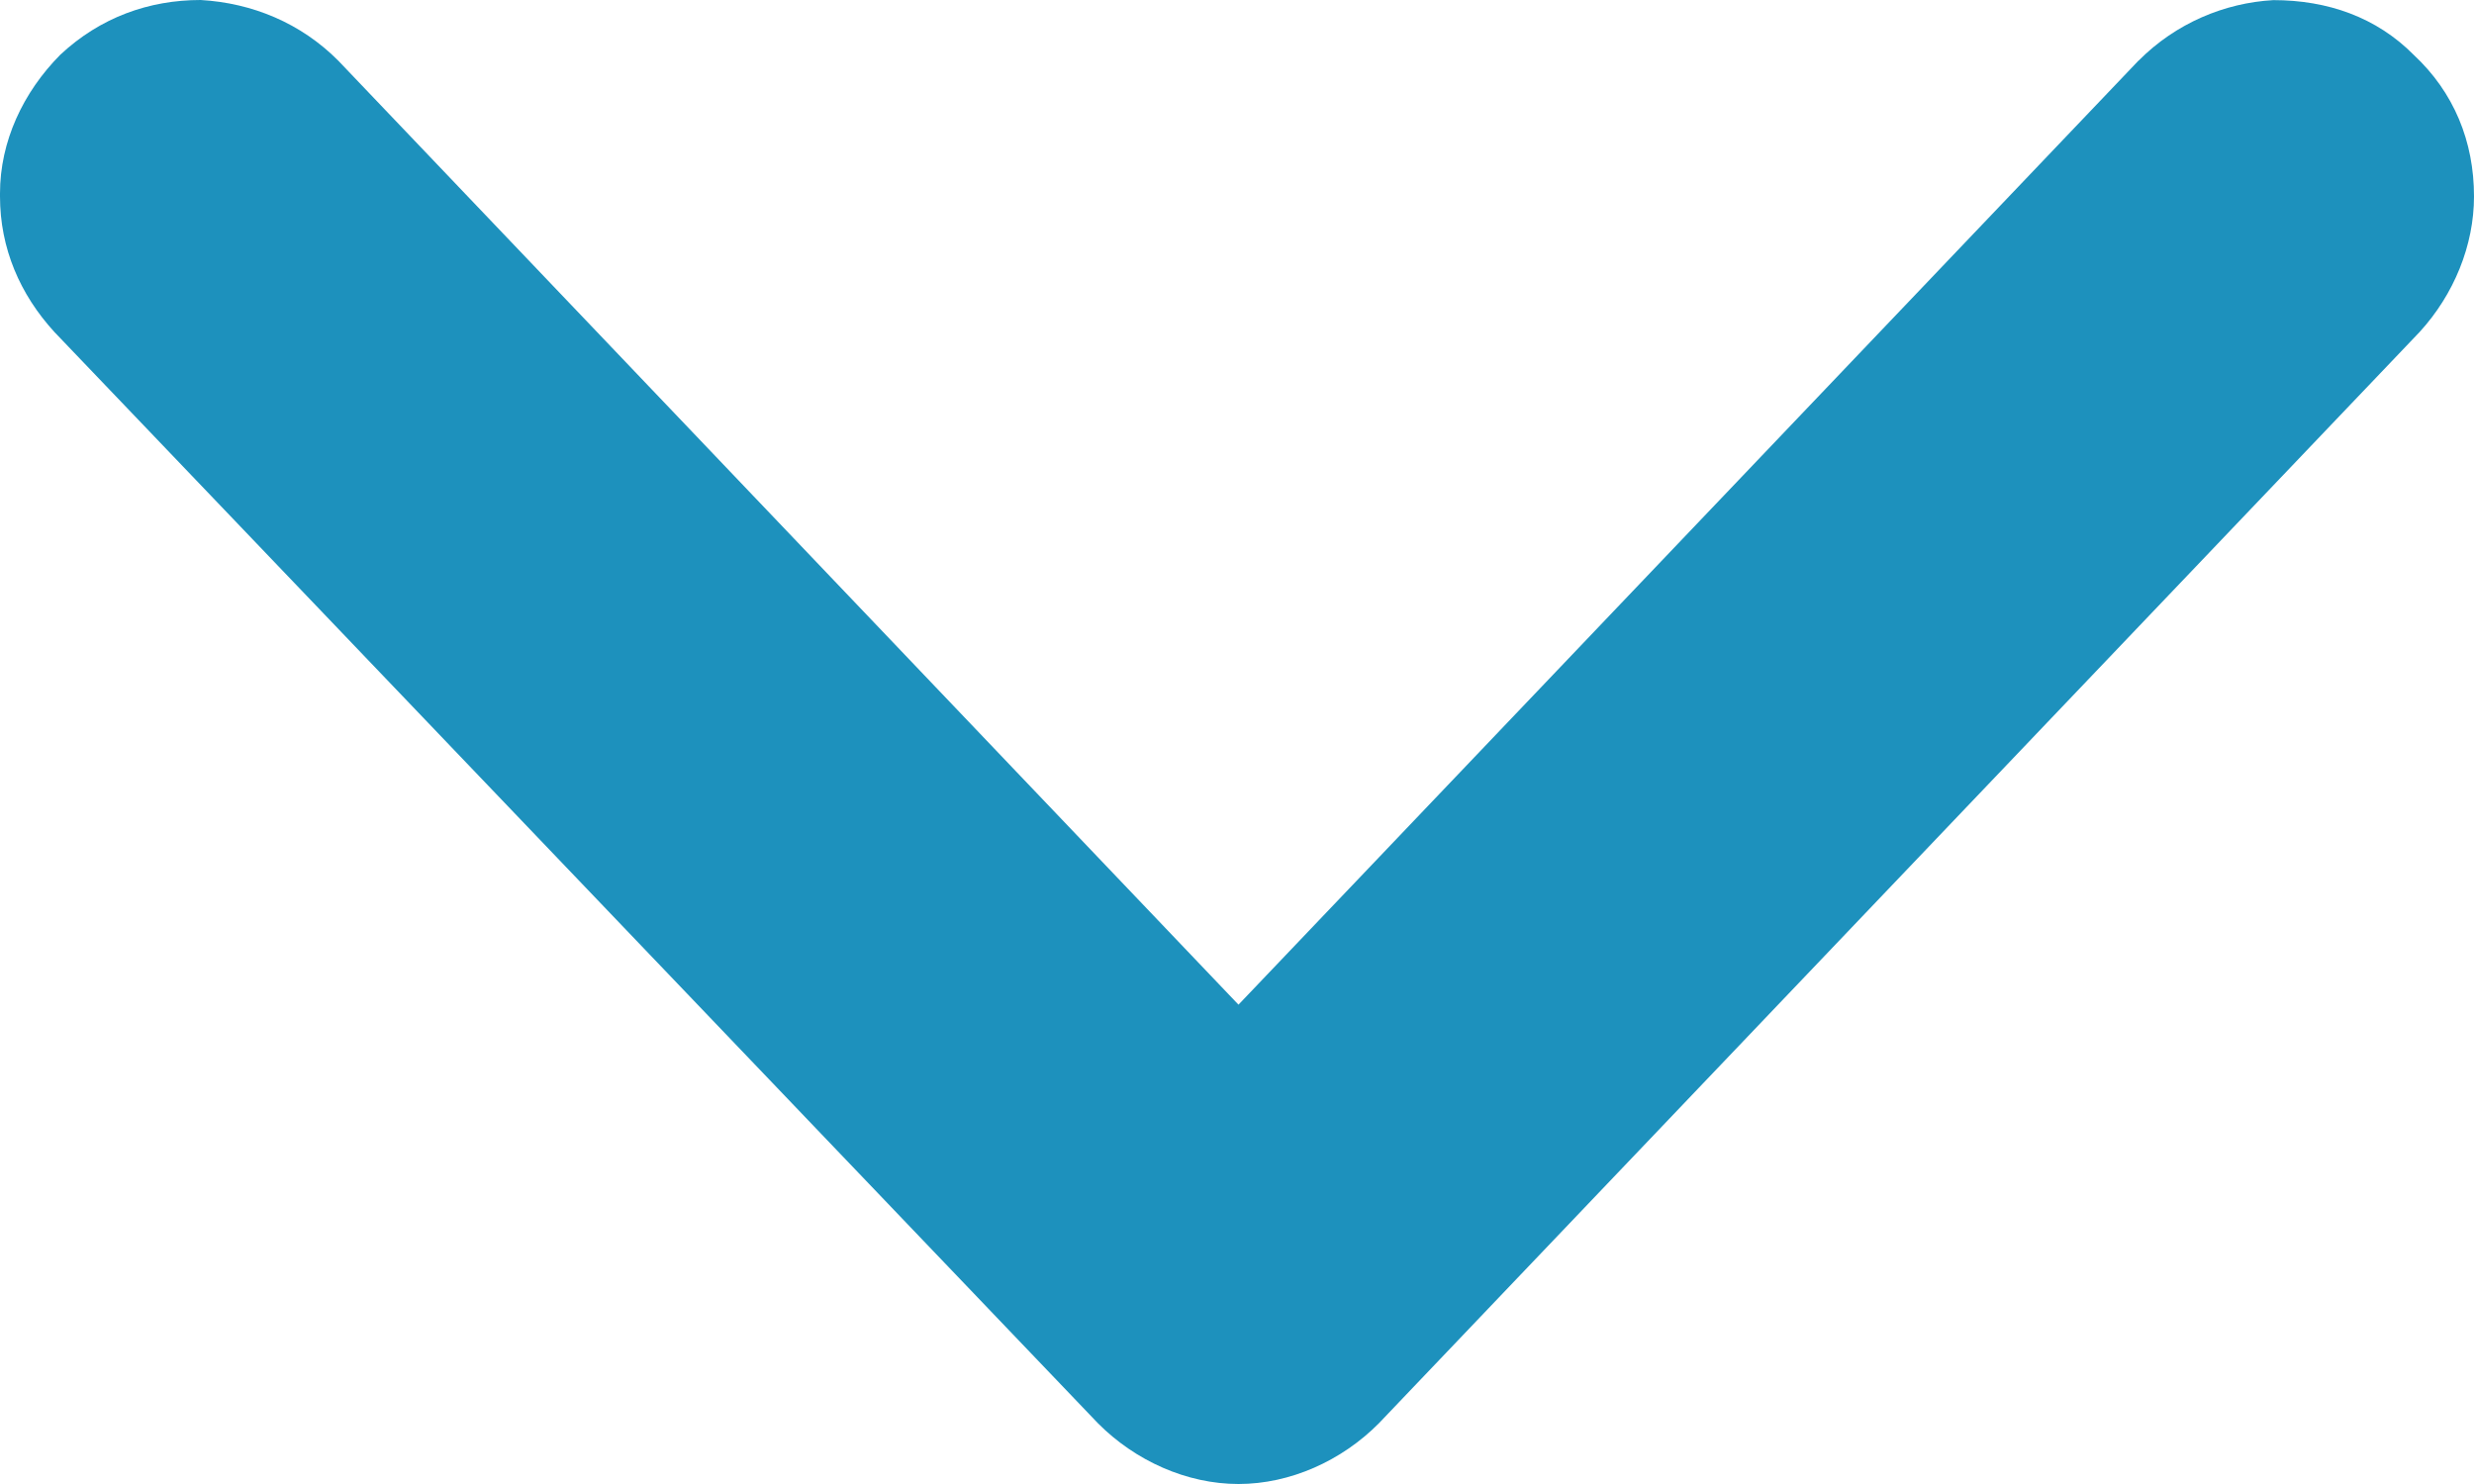 <svg width="20" height="12" viewBox="0 0 20 12" fill="none" xmlns="http://www.w3.org/2000/svg">
<path d="M17.288 0.49L10.012 8.124L2.735 0.491C2.433 0.187 2.04 0.024 1.622 0C1.205 0 0.811 0.14 0.487 0.443C0.186 0.747 0 1.144 0 1.564L0 1.588C0 2.008 0.162 2.381 0.44 2.685L8.876 11.509C9.178 11.813 9.595 12 10.012 12C10.429 12 10.846 11.813 11.147 11.509L19.56 2.685C19.838 2.381 20 1.984 20 1.588C20 1.144 19.838 0.747 19.513 0.444C19.212 0.14 18.818 0.001 18.378 0.001C17.984 0.023 17.59 0.187 17.289 0.49L17.288 0.49Z" fill="#1D91BD"/>
</svg>
